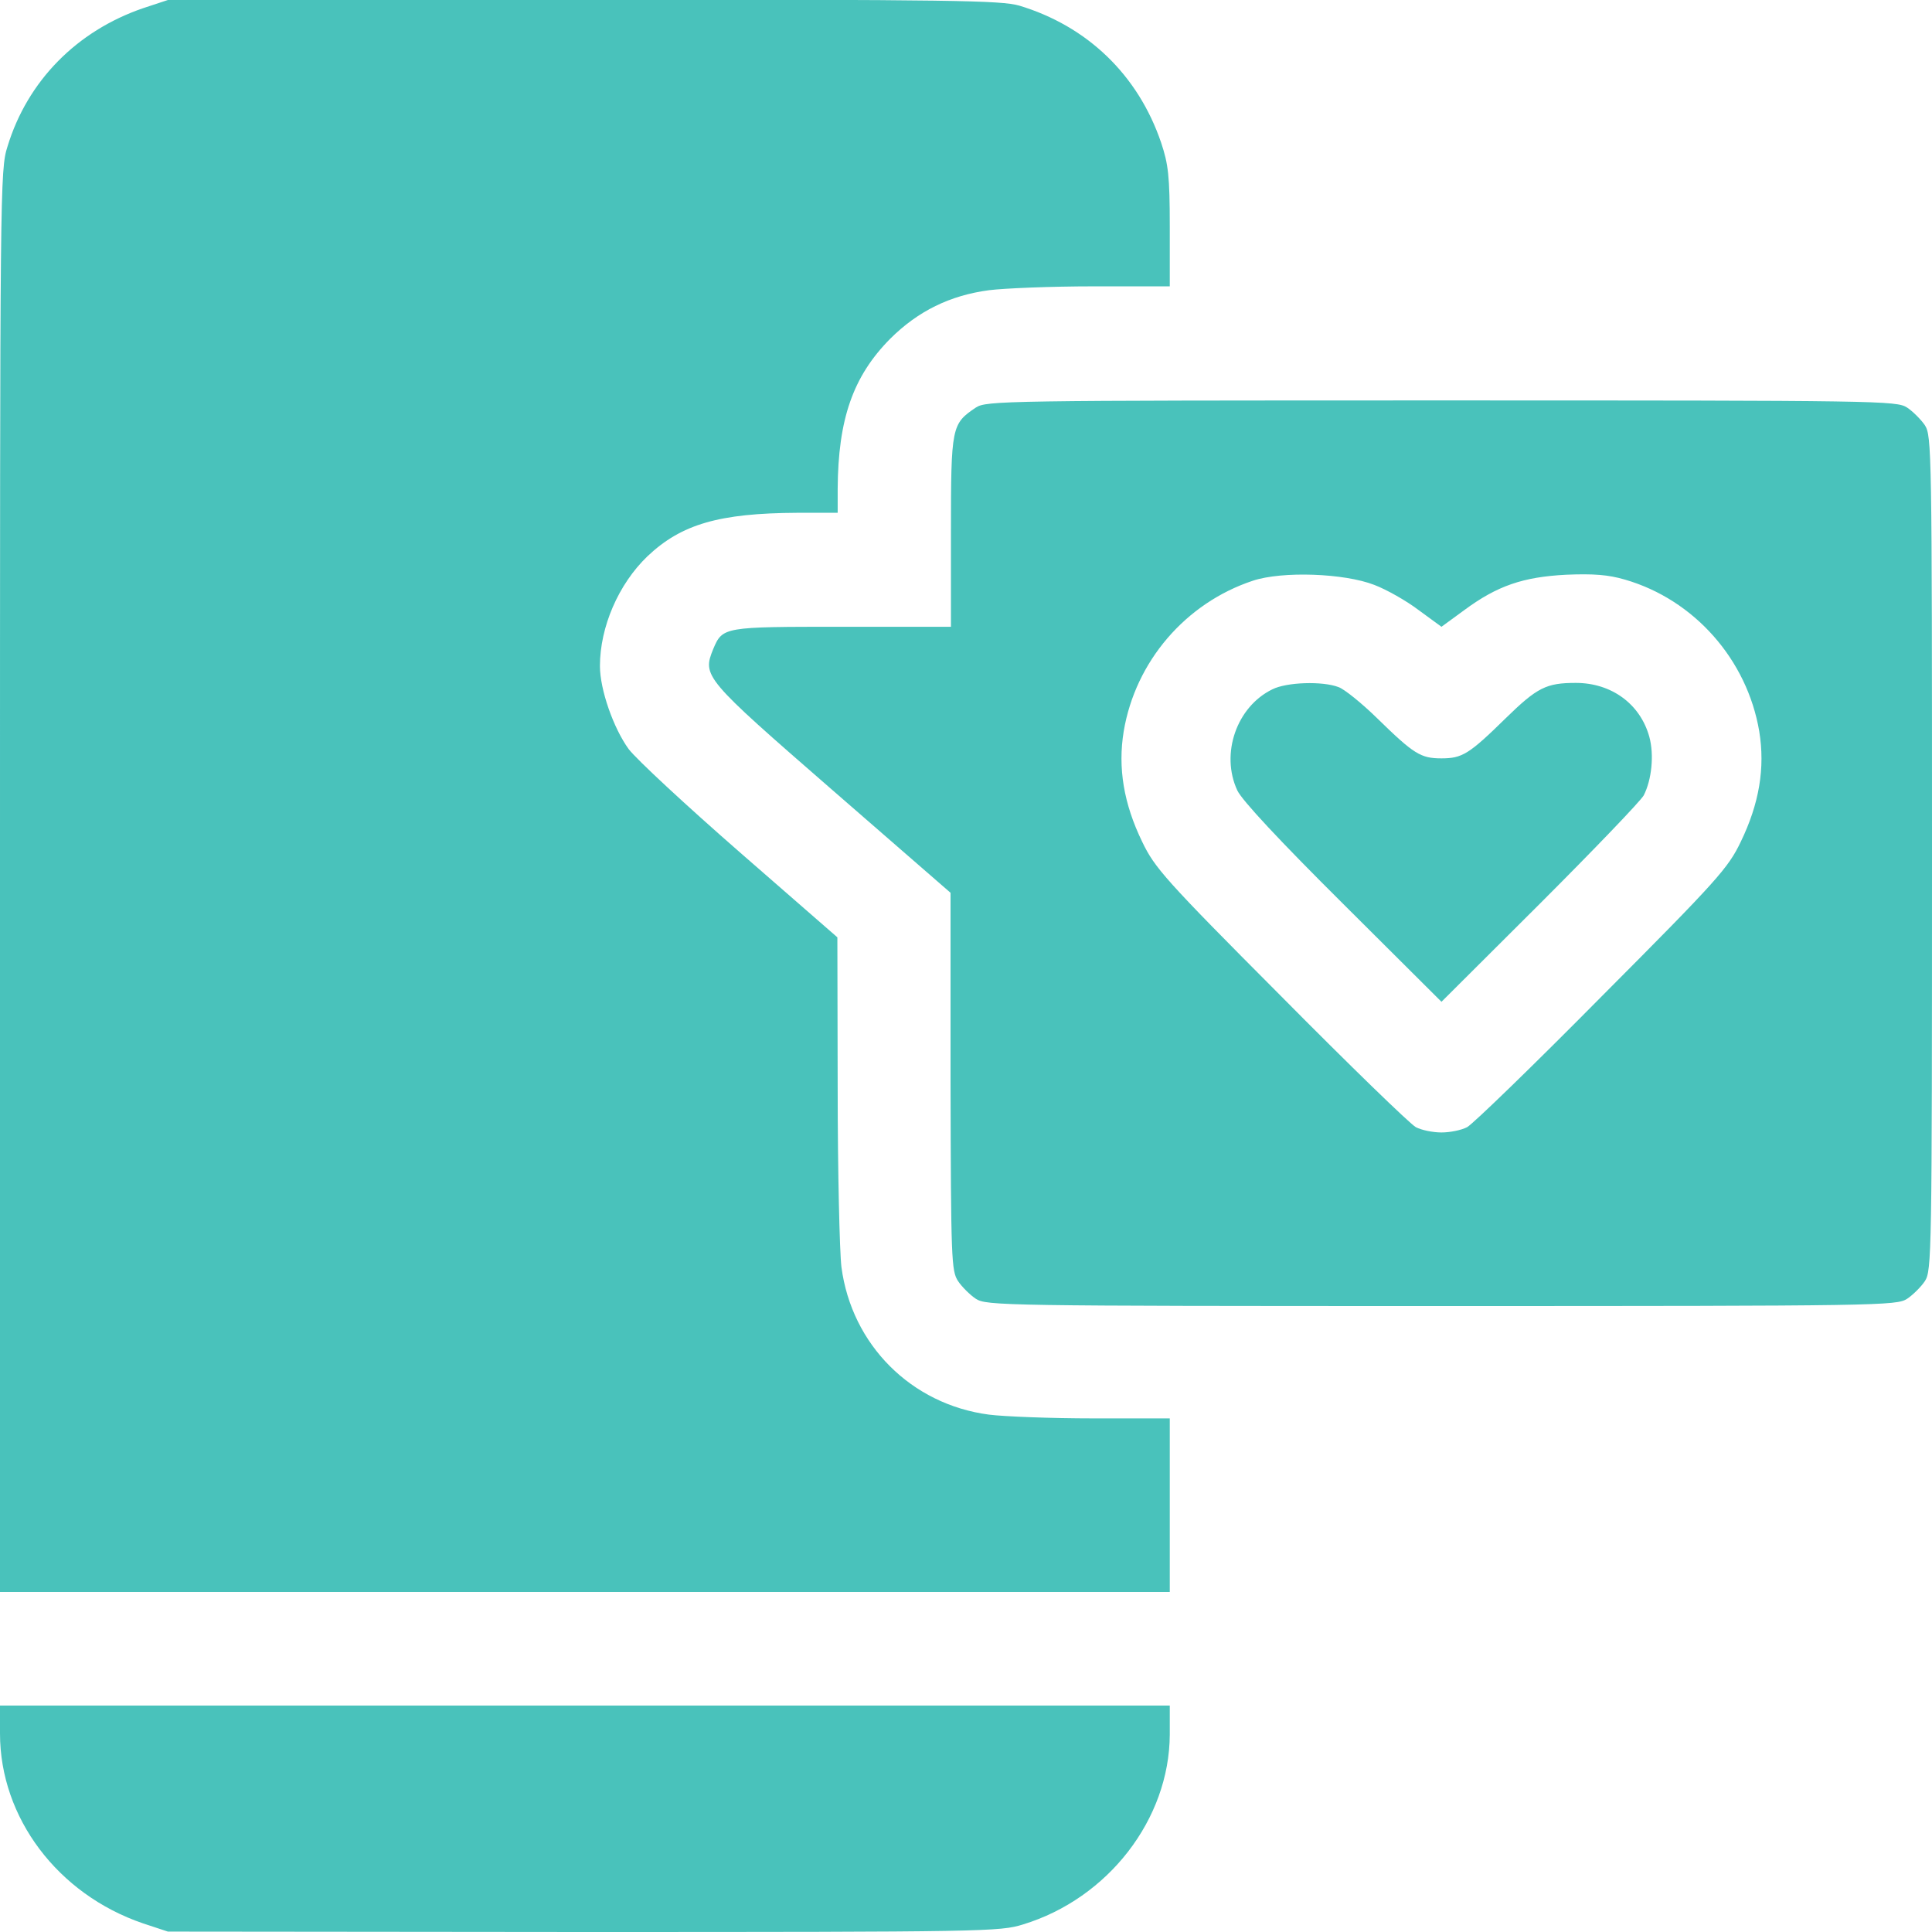 <?xml version="1.0" encoding="UTF-8"?> <svg xmlns="http://www.w3.org/2000/svg" width="19" height="19" viewBox="0 0 19 19" fill="none"><g clip-path="url(#clip0_42627_8574)"><path d="M1.406 0.081C0.757 0.304 0.271 0.794 0.074 1.44C0 1.67 0 1.822 0 8.665V15.656H5.752H11.504V14.803V13.949H10.754C10.339 13.949 9.875 13.931 9.726 13.912C8.962 13.812 8.376 13.226 8.275 12.461C8.257 12.313 8.238 11.519 8.238 10.702L8.235 9.218L7.277 8.383C6.75 7.923 6.257 7.466 6.182 7.366C6.034 7.162 5.9 6.783 5.9 6.55C5.9 6.167 6.082 5.744 6.368 5.47C6.702 5.154 7.073 5.047 7.841 5.043H8.238V4.809C8.242 4.119 8.39 3.7 8.754 3.332C9.029 3.058 9.344 2.905 9.726 2.854C9.875 2.835 10.339 2.816 10.754 2.816H11.504V2.23C11.504 1.725 11.489 1.614 11.419 1.403C11.192 0.735 10.691 0.256 10.023 0.055C9.841 0.004 9.389 -0.004 5.737 -0.004L1.651 -0L1.406 0.081Z" fill="#49C2BB"></path><path d="M9.597 4.008C9.359 4.168 9.352 4.194 9.352 5.225V6.164H8.283C7.114 6.164 7.107 6.164 7.014 6.383C6.906 6.65 6.921 6.669 8.183 7.767L9.348 8.78V10.636C9.352 12.387 9.356 12.499 9.422 12.599C9.459 12.655 9.541 12.736 9.597 12.773C9.701 12.84 9.857 12.844 14.176 12.844C18.496 12.844 18.651 12.84 18.755 12.773C18.811 12.736 18.893 12.655 18.93 12.599C18.997 12.495 19 12.347 19 8.391C19 4.435 18.997 4.286 18.93 4.182C18.893 4.127 18.811 4.045 18.755 4.008C18.651 3.941 18.496 3.938 14.176 3.938C9.857 3.938 9.701 3.941 9.597 4.008ZM13.515 5.752C13.634 5.797 13.831 5.908 13.953 6.001L14.176 6.164L14.399 6.001C14.725 5.76 14.978 5.674 15.404 5.652C15.671 5.641 15.816 5.652 15.98 5.7C16.662 5.897 17.182 6.487 17.301 7.192C17.36 7.552 17.301 7.904 17.119 8.279C16.996 8.535 16.896 8.65 15.757 9.793C15.082 10.476 14.484 11.055 14.428 11.085C14.373 11.114 14.261 11.137 14.176 11.137C14.091 11.137 13.979 11.114 13.924 11.085C13.868 11.055 13.271 10.476 12.595 9.793C11.456 8.65 11.356 8.535 11.233 8.279C11.051 7.904 10.992 7.552 11.051 7.192C11.166 6.505 11.66 5.93 12.321 5.711C12.61 5.615 13.219 5.637 13.515 5.752Z" fill="#49C2BB"></path><path d="M12.513 6.779C12.161 6.95 12.001 7.413 12.168 7.773C12.213 7.87 12.587 8.271 13.207 8.887L14.176 9.852L15.144 8.887C15.675 8.356 16.135 7.877 16.165 7.822C16.243 7.67 16.269 7.425 16.22 7.246C16.131 6.924 15.849 6.716 15.497 6.716C15.207 6.716 15.118 6.76 14.806 7.065C14.447 7.417 14.38 7.458 14.176 7.458C13.972 7.458 13.905 7.417 13.545 7.065C13.393 6.916 13.218 6.775 13.163 6.757C13.007 6.697 12.654 6.708 12.513 6.779Z" fill="#49C2BB"></path><path d="M0 17.048C0 17.876 0.568 18.629 1.406 18.915L1.651 18.996L5.737 19C9.697 19 9.834 18.996 10.06 18.926C10.899 18.67 11.5 17.89 11.504 17.059V16.773H5.752H0V17.048Z" fill="#49C2BB"></path></g><defs><clipPath id="clip0_42627_8574"><rect width="19" height="19" fill="white"></rect></clipPath></defs></svg> 